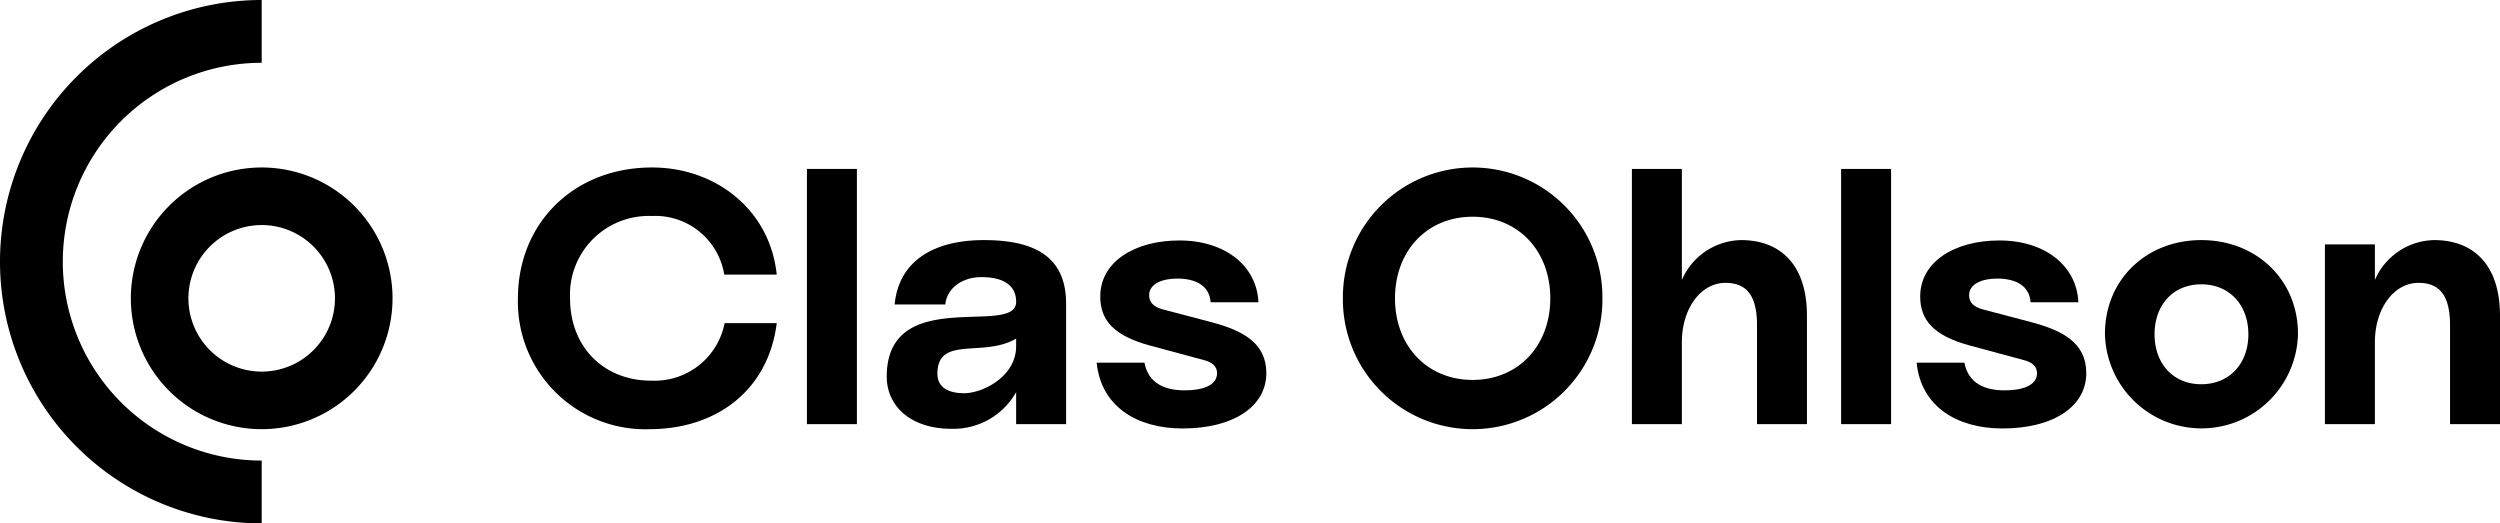<svg xmlns="http://www.w3.org/2000/svg" id="Layer_1" data-name="Layer 1" viewBox="0 0 283.464 59.344"><path d="M29.672,18.995a14.836,14.836,0,1,0,14.836,14.836,14.836,14.836,0,0,0-14.836-14.836m0,23.144a8.308,8.308,0,1,1,8.308-8.308,8.308,8.308,0,0,1-8.308,8.308" transform="translate(0 -0.005)"></path><path d="M29.672,52.227a22.551,22.551,0,0,1,0-45.102V.005a29.672,29.672,0,0,0,0,59.344Z" transform="translate(0 -0.005)"></path><path d="M73.724,48.667a14.456,14.456,0,0,1-14.999-14.836c0-8.437,6.236-14.795,15.121-14.836,7.214-.041,13.45,4.728,14.224,12.146H82.12a7.923,7.923,0,0,0-8.233-6.644,8.925,8.925,0,0,0-9.252,9.334c0,5.584,3.913,9.374,9.252,9.334a8.08,8.08,0,0,0,8.274-6.521h5.91C87.134,44.143,81.386,48.626,73.724,48.667Z" transform="translate(0 -0.005)"></path><path d="M97.16,48.096H91.495V19.158h5.665Z" transform="translate(0 -0.005)"></path><path d="M100.543,42.716c0-10.475,14.673-4.483,14.673-8.478,0-2.283-2.079-2.812-3.954-2.812-2.201,0-3.913,1.304-4.076,3.098h-5.747c.489-5.054,4.606-7.296,10.108-7.296,5.828,0,9.334,1.916,9.334,7.214V48.096h-5.665V44.469a8.166,8.166,0,0,1-7.296,4.157C103.07,48.626,100.543,45.895,100.543,42.716Zm14.673-3.465v-.856c-3.709,2.201-8.926-.408-8.926,3.994,0,1.63,1.386,2.201,3.016,2.201C111.425,44.591,115.216,42.716,115.216,39.252Z" transform="translate(0 -0.005)"></path><path d="M129.766,41.127c.449,2.364,2.323,3.138,4.565,3.138,1.793,0,3.668-.448,3.668-1.956,0-.815-.652-1.264-1.467-1.467l-6.195-1.671c-4.035-1.101-5.584-2.853-5.584-5.543,0-3.954,3.913-6.358,8.967-6.358,5.299,0,8.804,2.975,8.967,7.01H137.266c-.122-1.875-1.671-2.69-3.791-2.69-1.712,0-3.179.611-3.179,1.875,0,.815.489,1.345,1.589,1.63l5.421,1.427c3.546.938,6.277,2.323,6.277,5.788,0,3.831-3.791,6.277-9.497,6.277-5.217,0-9.252-2.527-9.741-7.459Z" transform="translate(0 -0.005)"></path><path d="M152.264,33.831a14.714,14.714,0,1,1,29.427,0,14.714,14.714,0,1,1-29.427,0Zm23.517,0c0-5.38-3.627-9.252-8.804-9.252-5.176,0-8.804,3.872-8.804,9.252s3.628,9.252,8.804,9.252C172.154,43.083,175.781,39.211,175.781,33.831Z" transform="translate(0 -0.005)"></path><path d="M204.883,35.828V48.096h-5.665V36.847c0-3.587-1.386-4.769-3.587-4.769-2.772,0-4.932,2.894-4.932,6.725v9.293h-5.665V19.158h5.665V31.752a7.467,7.467,0,0,1,6.725-4.524C201.622,27.228,204.883,29.755,204.883,35.828Z" transform="translate(0 -0.005)"></path><path d="M214.42,48.096h-5.665V19.158H214.42Z" transform="translate(0 -0.005)"></path><path d="M222.735,41.127c.448,2.364,2.323,3.138,4.565,3.138,1.793,0,3.668-.448,3.668-1.956,0-.815-.652-1.264-1.467-1.467l-6.195-1.671c-4.035-1.101-5.584-2.853-5.584-5.543,0-3.954,3.913-6.358,8.967-6.358,5.299,0,8.804,2.975,8.967,7.01h-5.421c-.122-1.875-1.671-2.69-3.791-2.69-1.712,0-3.179.611-3.179,1.875,0,.815.489,1.345,1.59,1.63l5.421,1.427c3.546.938,6.277,2.323,6.277,5.788,0,3.831-3.79,6.277-9.497,6.277-5.217,0-9.252-2.527-9.741-7.459Z" transform="translate(0 -0.005)"></path><path d="M238.671,37.866c0-6.195,4.728-10.638,10.923-10.638,6.195,0,10.964,4.443,10.964,10.638a10.946,10.946,0,0,1-21.887,0Zm16.262.041c0-3.342-2.16-5.665-5.339-5.665-3.179,0-5.298,2.323-5.298,5.665s2.119,5.665,5.298,5.665C252.773,43.572,254.933,41.249,254.933,37.907Z" transform="translate(0 -0.005)"></path><path d="M283.464,35.828V48.096h-5.666V36.847c0-3.587-1.386-4.769-3.587-4.769-2.772,0-4.932,2.894-4.932,6.725v9.293h-5.666V27.717h5.666v4.035a7.466,7.466,0,0,1,6.725-4.524C280.204,27.228,283.464,29.755,283.464,35.828Z" transform="translate(0 -0.005)"></path></svg>